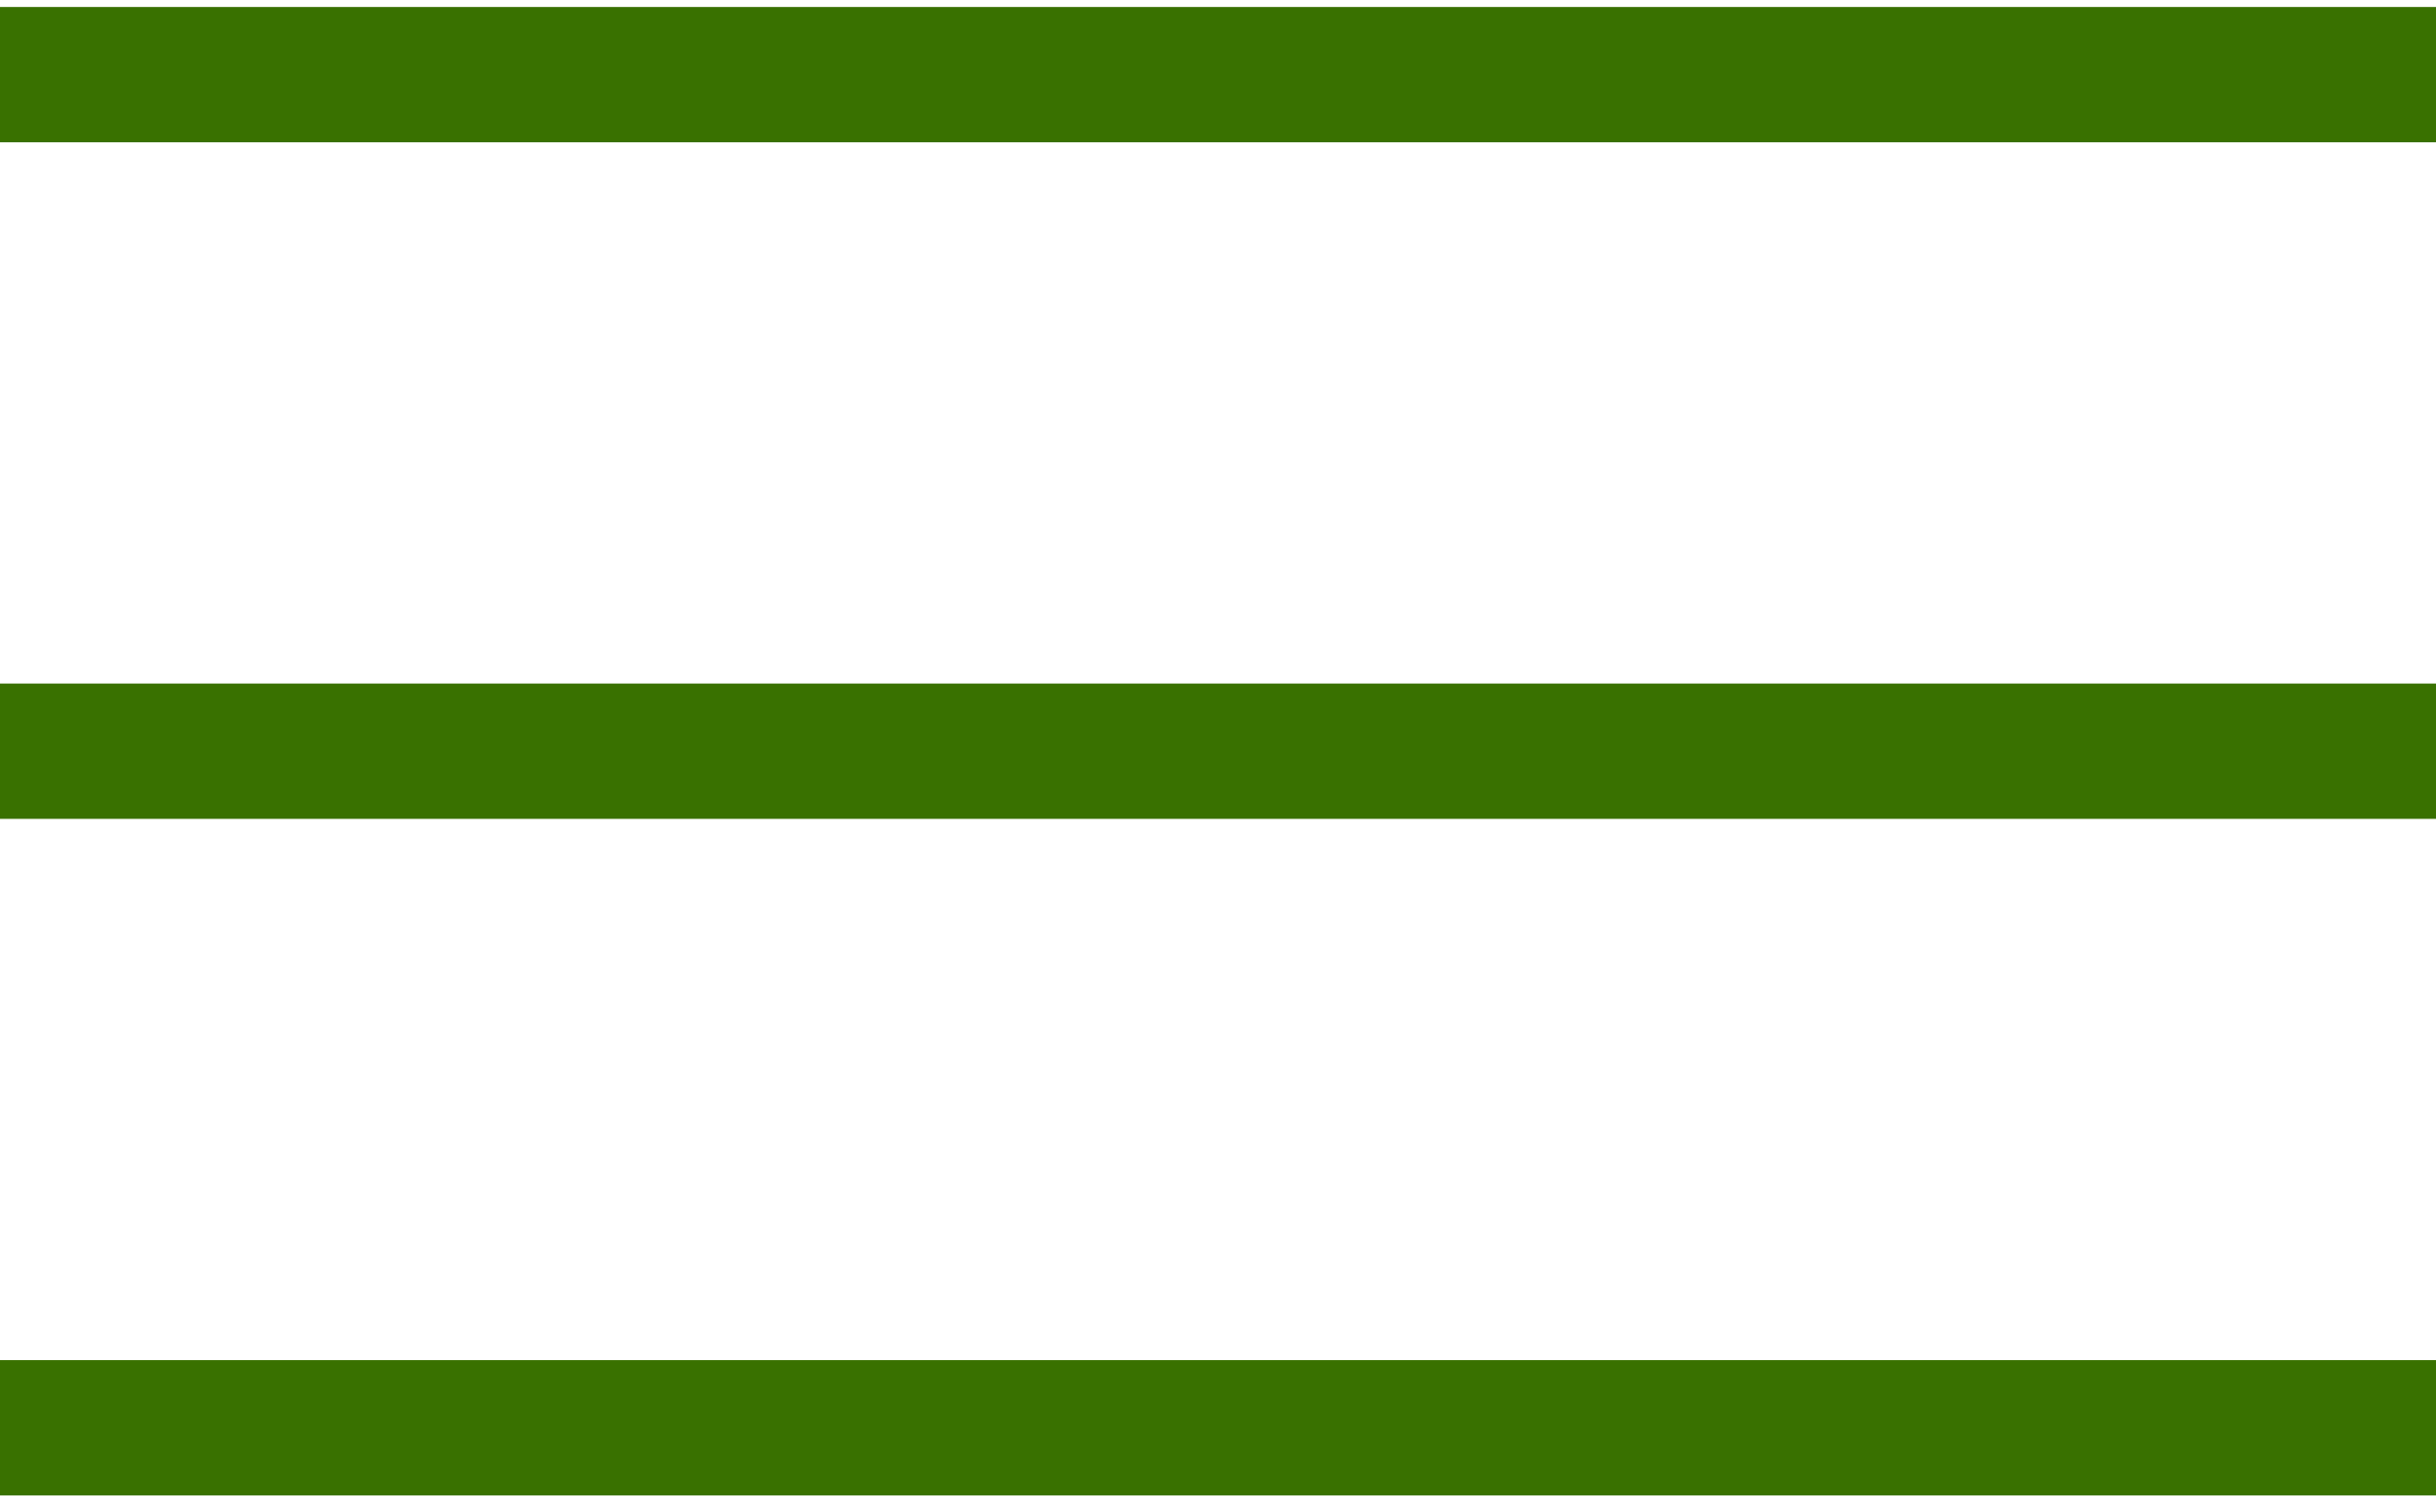 <?xml version="1.0" encoding="UTF-8"?> <svg xmlns="http://www.w3.org/2000/svg" width="116" height="72" viewBox="0 0 116 72" fill="none"><rect y="0.333" width="116" height="6.444" fill="#397100"></rect><rect y="32.556" width="116" height="6.444" fill="#397100"></rect><rect y="64.778" width="116" height="6.444" fill="#397100"></rect></svg> 